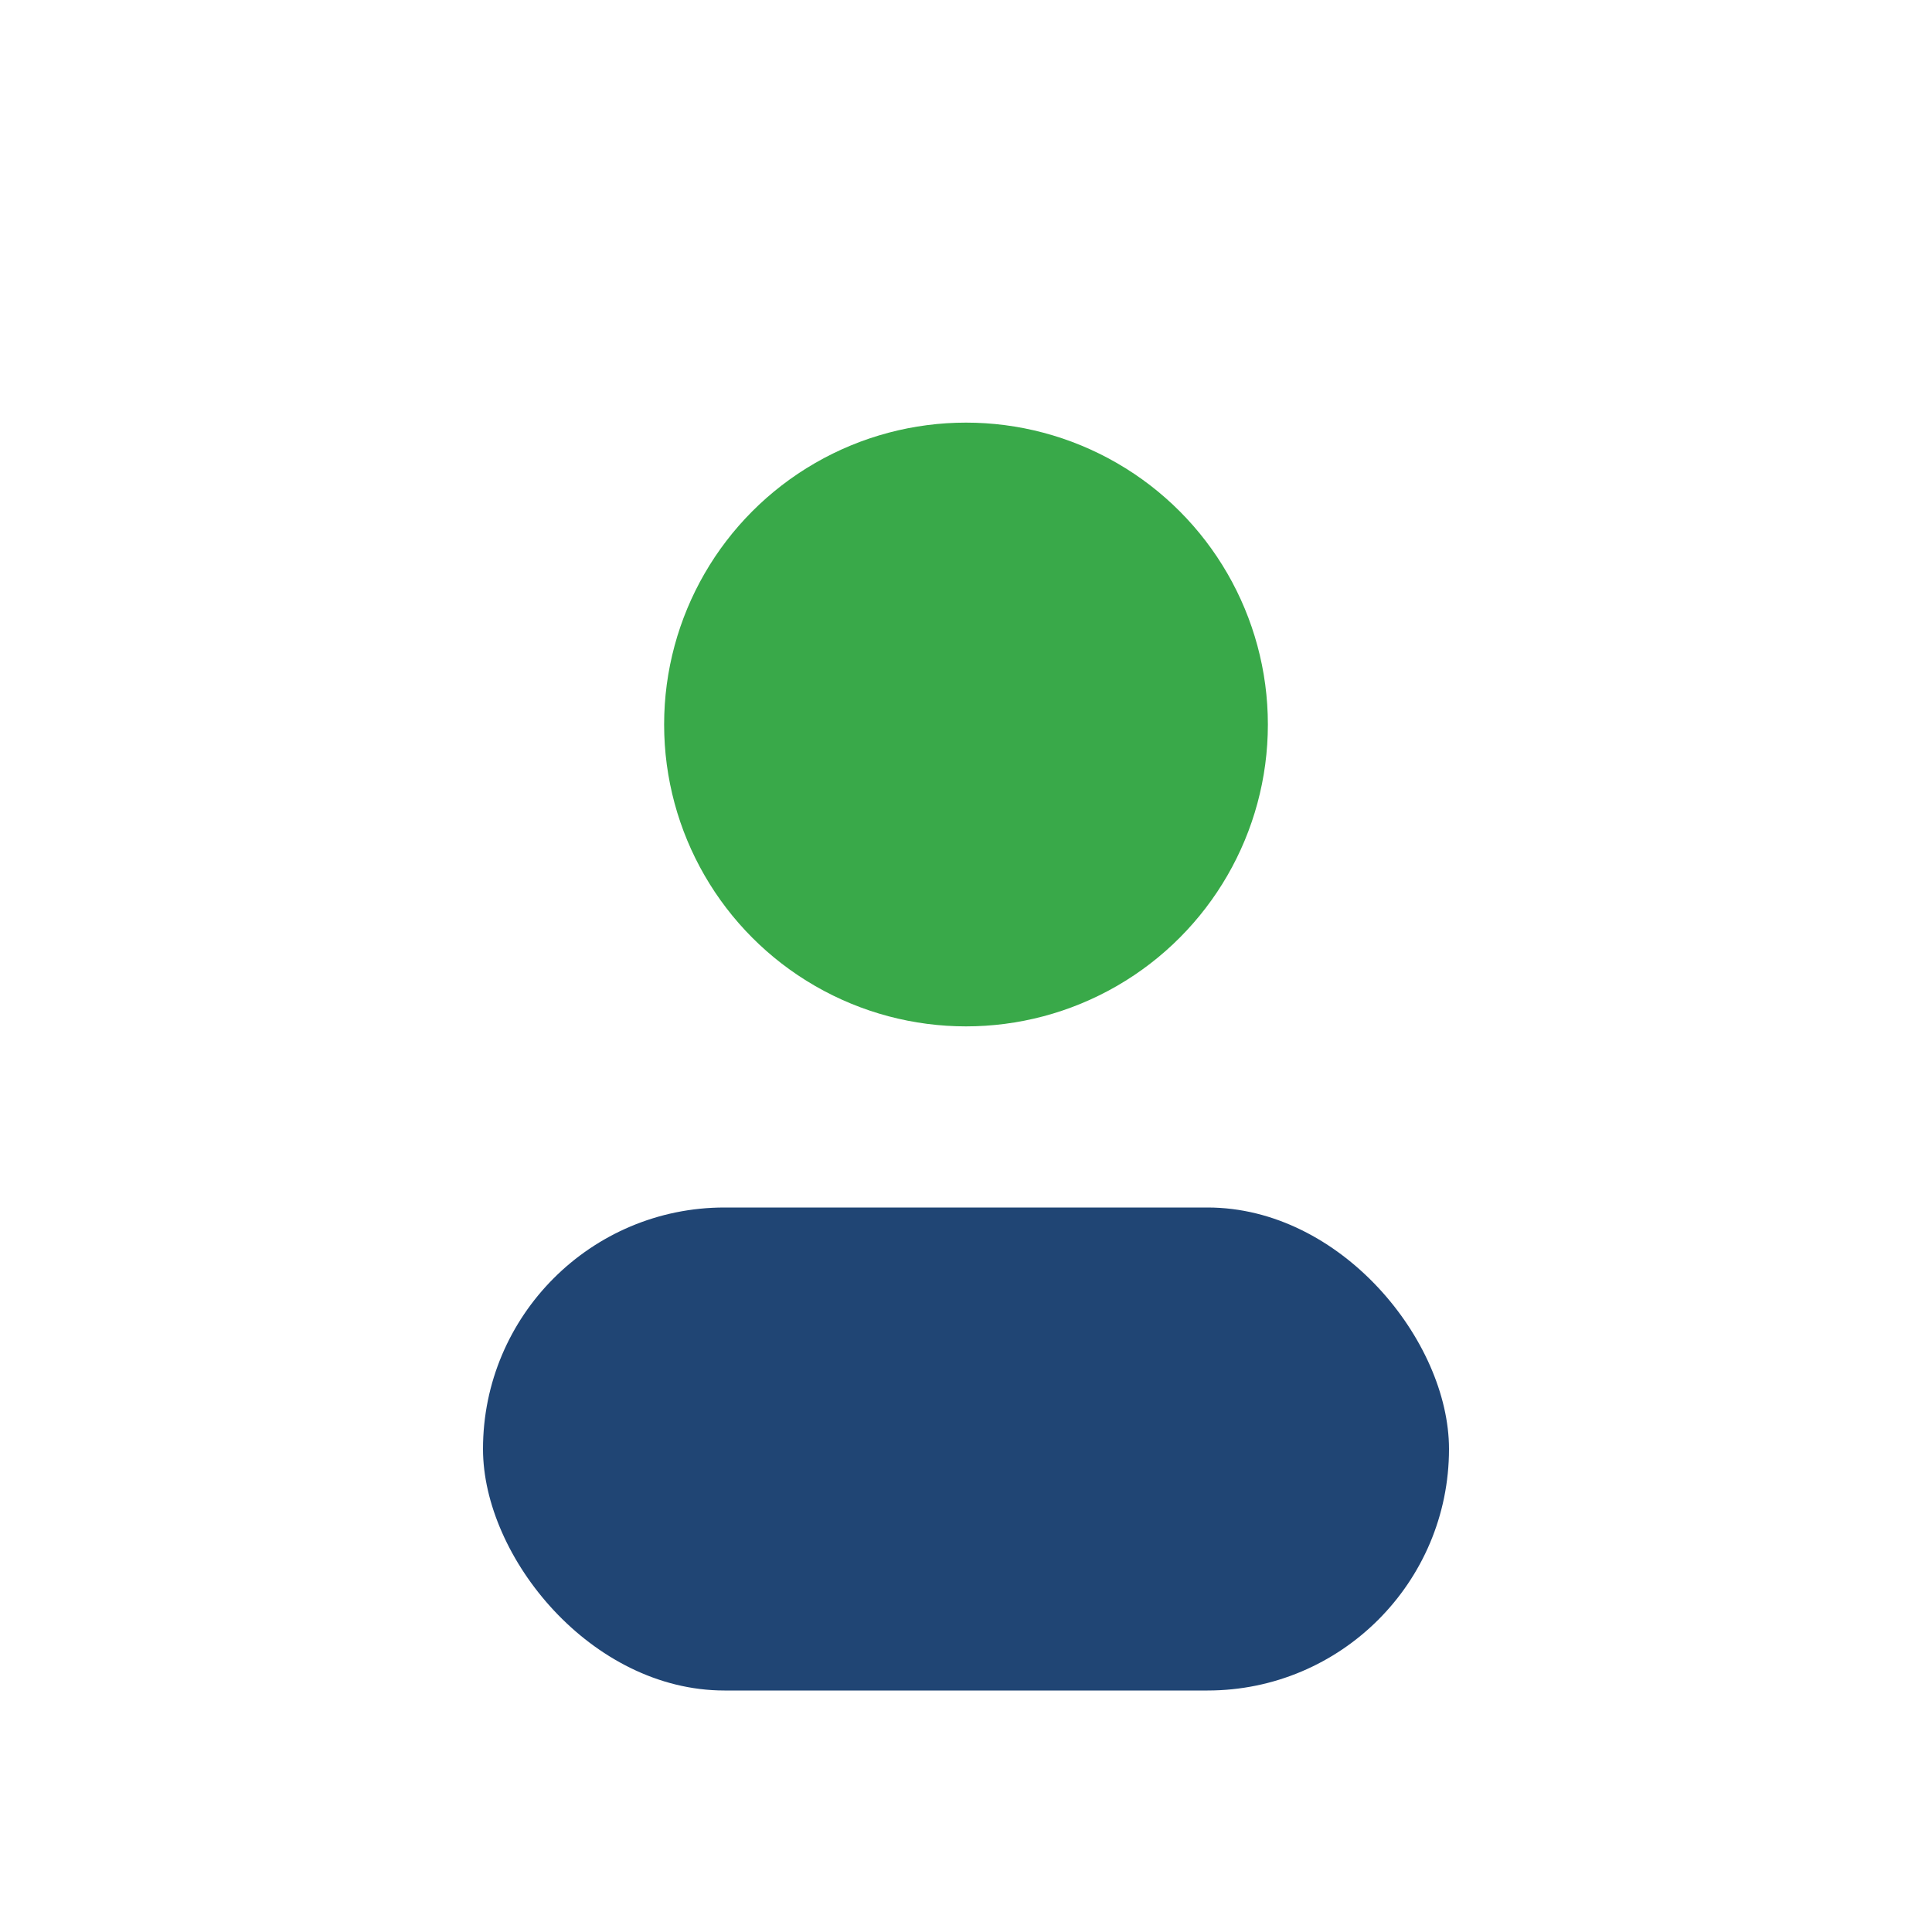 <?xml version="1.0" encoding="UTF-8"?>
<svg xmlns="http://www.w3.org/2000/svg" width="32" height="32" viewBox="0 0 32 32"><circle cx="16" cy="12" r="5" fill="#39A949"/><rect x="8" y="20" width="16" height="8" rx="4" fill="#204574"/></svg>